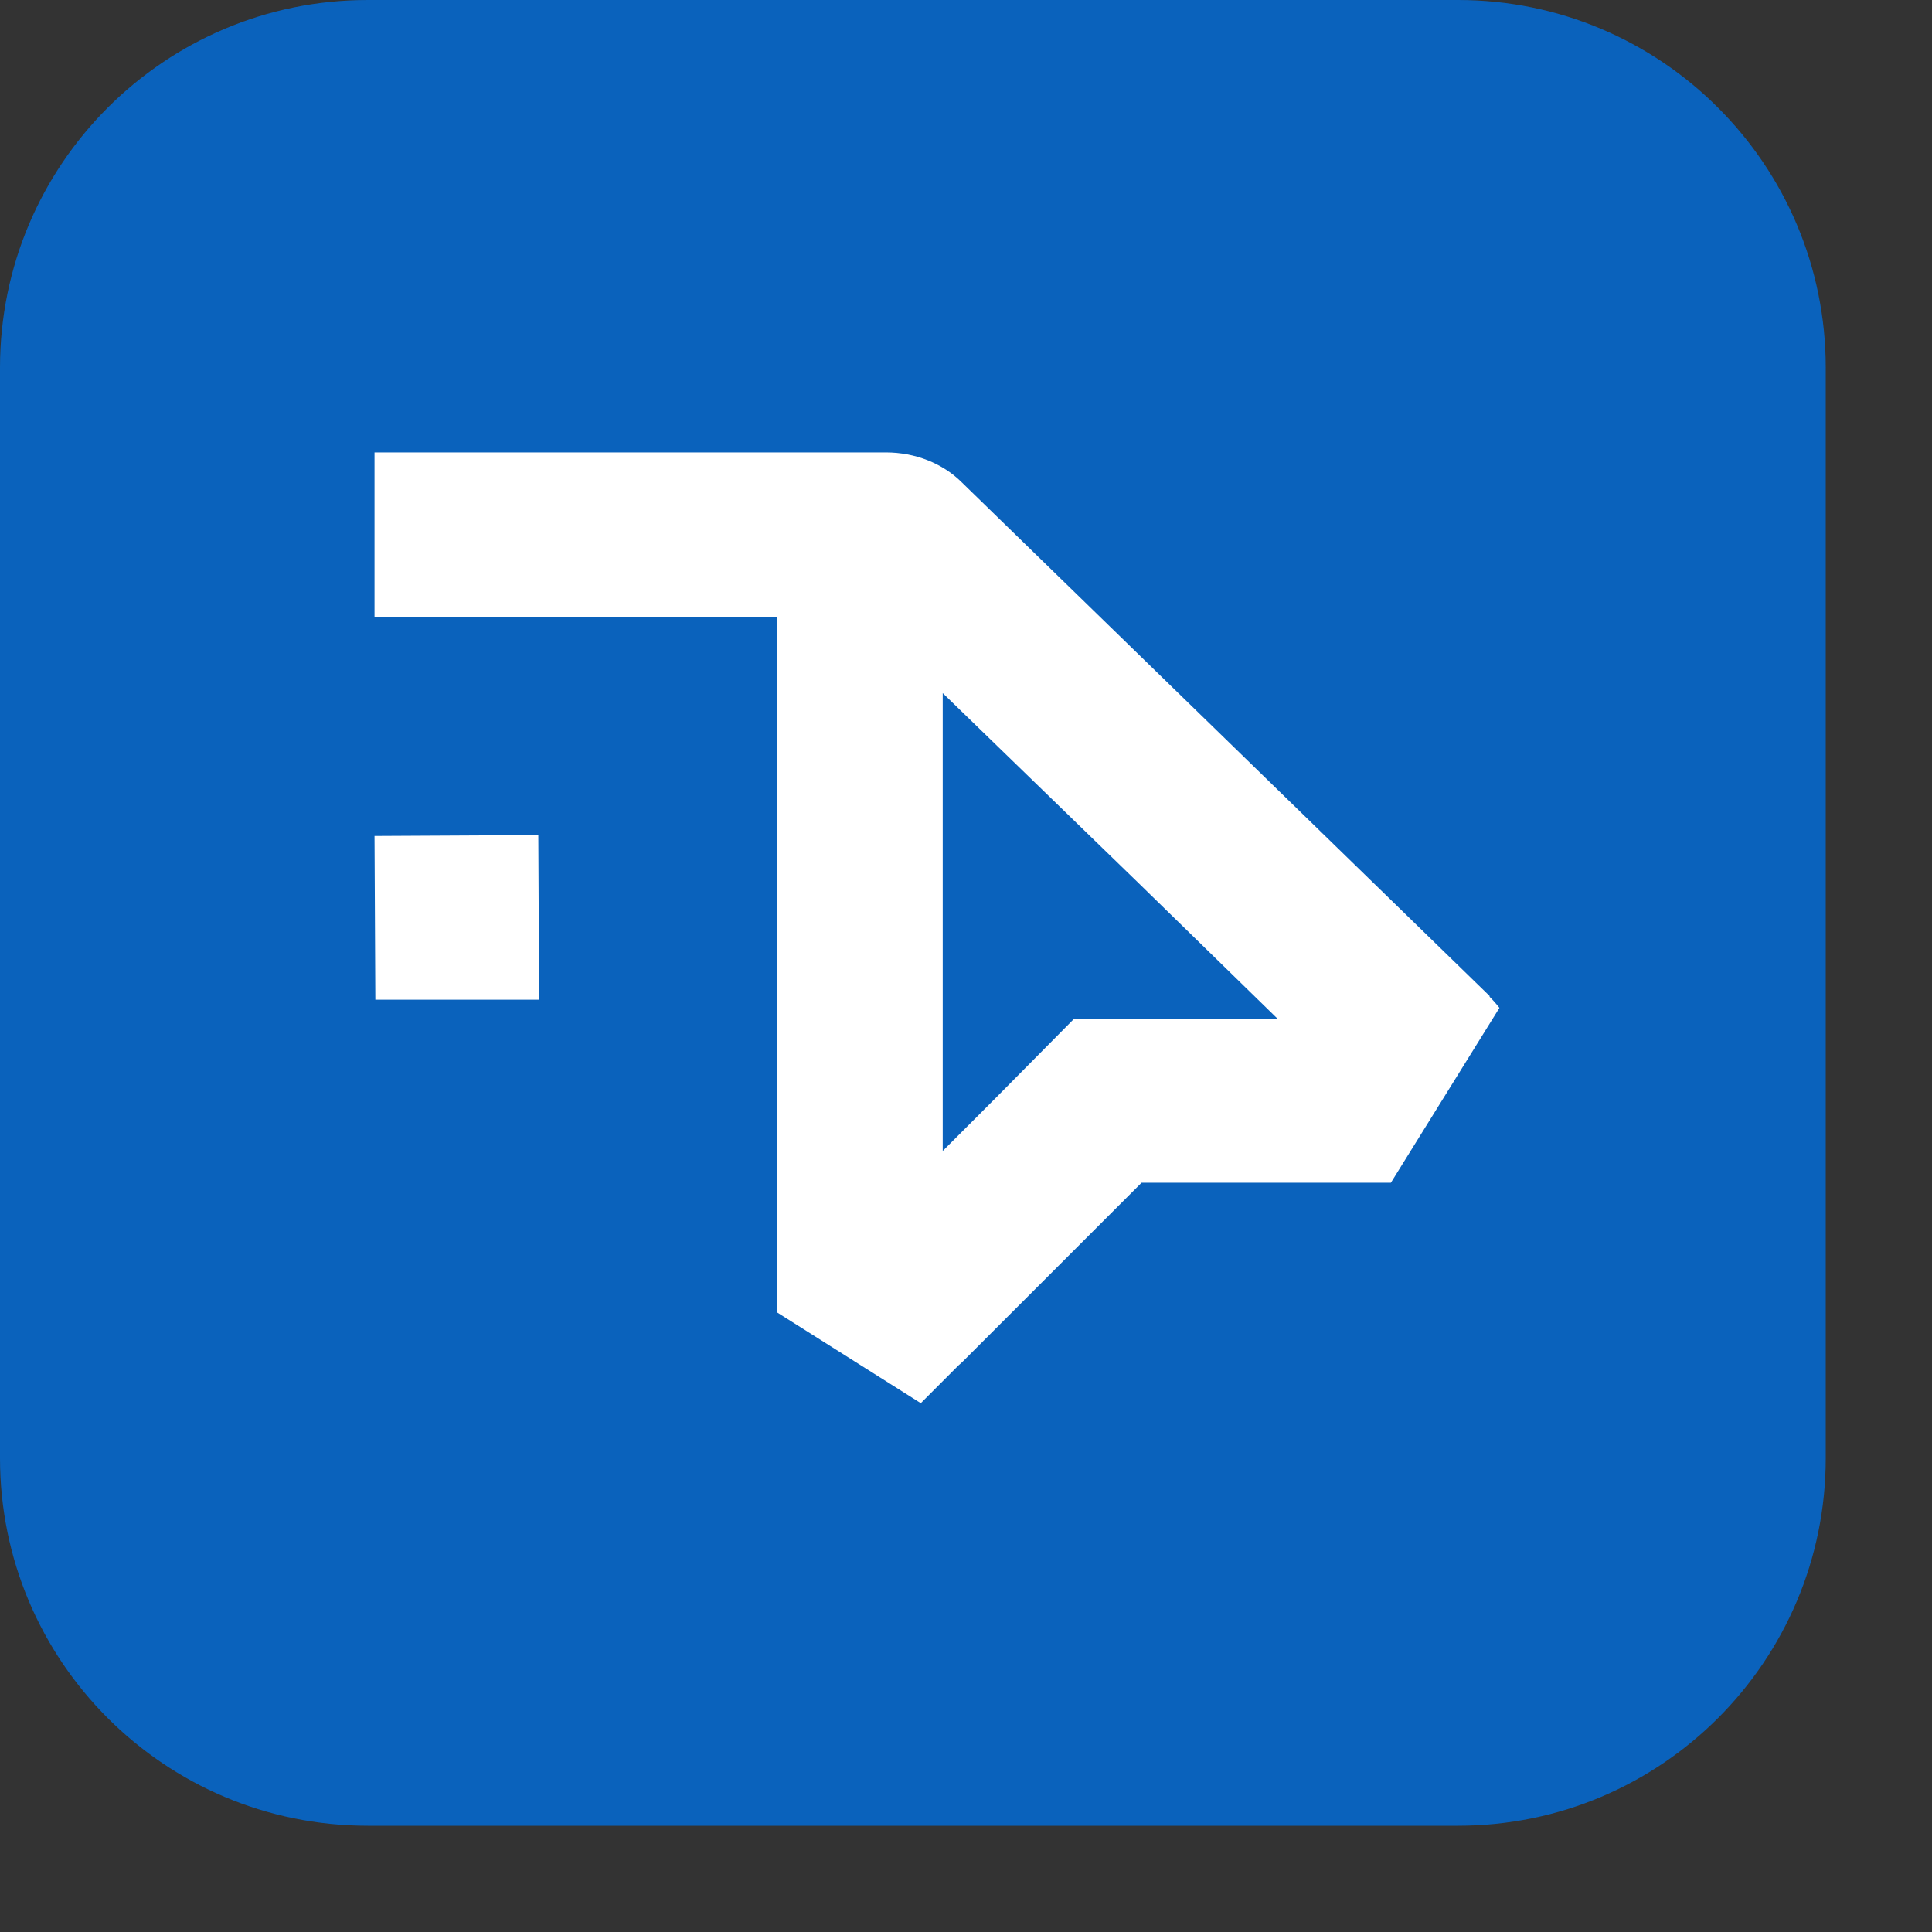 <svg fill="none" height="40" viewBox="0 0 40 40" width="40" xmlns="http://www.w3.org/2000/svg">
    <rect x="0" y="0" width="40" height="40" fill="#333333" stroke="none"/>
    <g clip-path="url(#clip0_5874_43354)">
        <path
            d="M30.188 0H7.612C3.408 0 0 3.408 0 7.612V30.188C0 34.392 3.408 37.8 7.612 37.8H30.188C34.392 37.8 37.8 34.392 37.8 30.188V7.612C37.8 3.408 34.392 0 30.188 0Z"
            fill="#0A62BC"></path>
        <path clip-rule="evenodd"
            d="M19.916 9.99L30.849 20.629H30.832C30.909 20.704 30.979 20.784 31.044 20.867L28.797 24.487H23.635L19.933 28.189C19.904 28.217 19.875 28.244 19.845 28.269L19.064 29.051L16.093 27.175V26.669C16.093 26.646 16.092 26.622 16.092 26.598V12.775H15.885H7.754V9.367H18.341C18.947 9.367 19.518 9.592 19.916 9.99ZM19.518 14.35V23.83L20.59 22.757L22.234 21.096H26.455L23.566 18.277L19.518 14.35ZM7.771 20.681L7.754 17.308L11.145 17.29L11.162 20.698H7.771V20.681Z"
            fill="white" fill-rule="evenodd"></path>
    </g>
    <defs>
        <clipPath id="clip0_5874_43354">
            <rect fill="white" height="37.8" width="37.8"></rect>
        </clipPath>
    </defs>
</svg>
